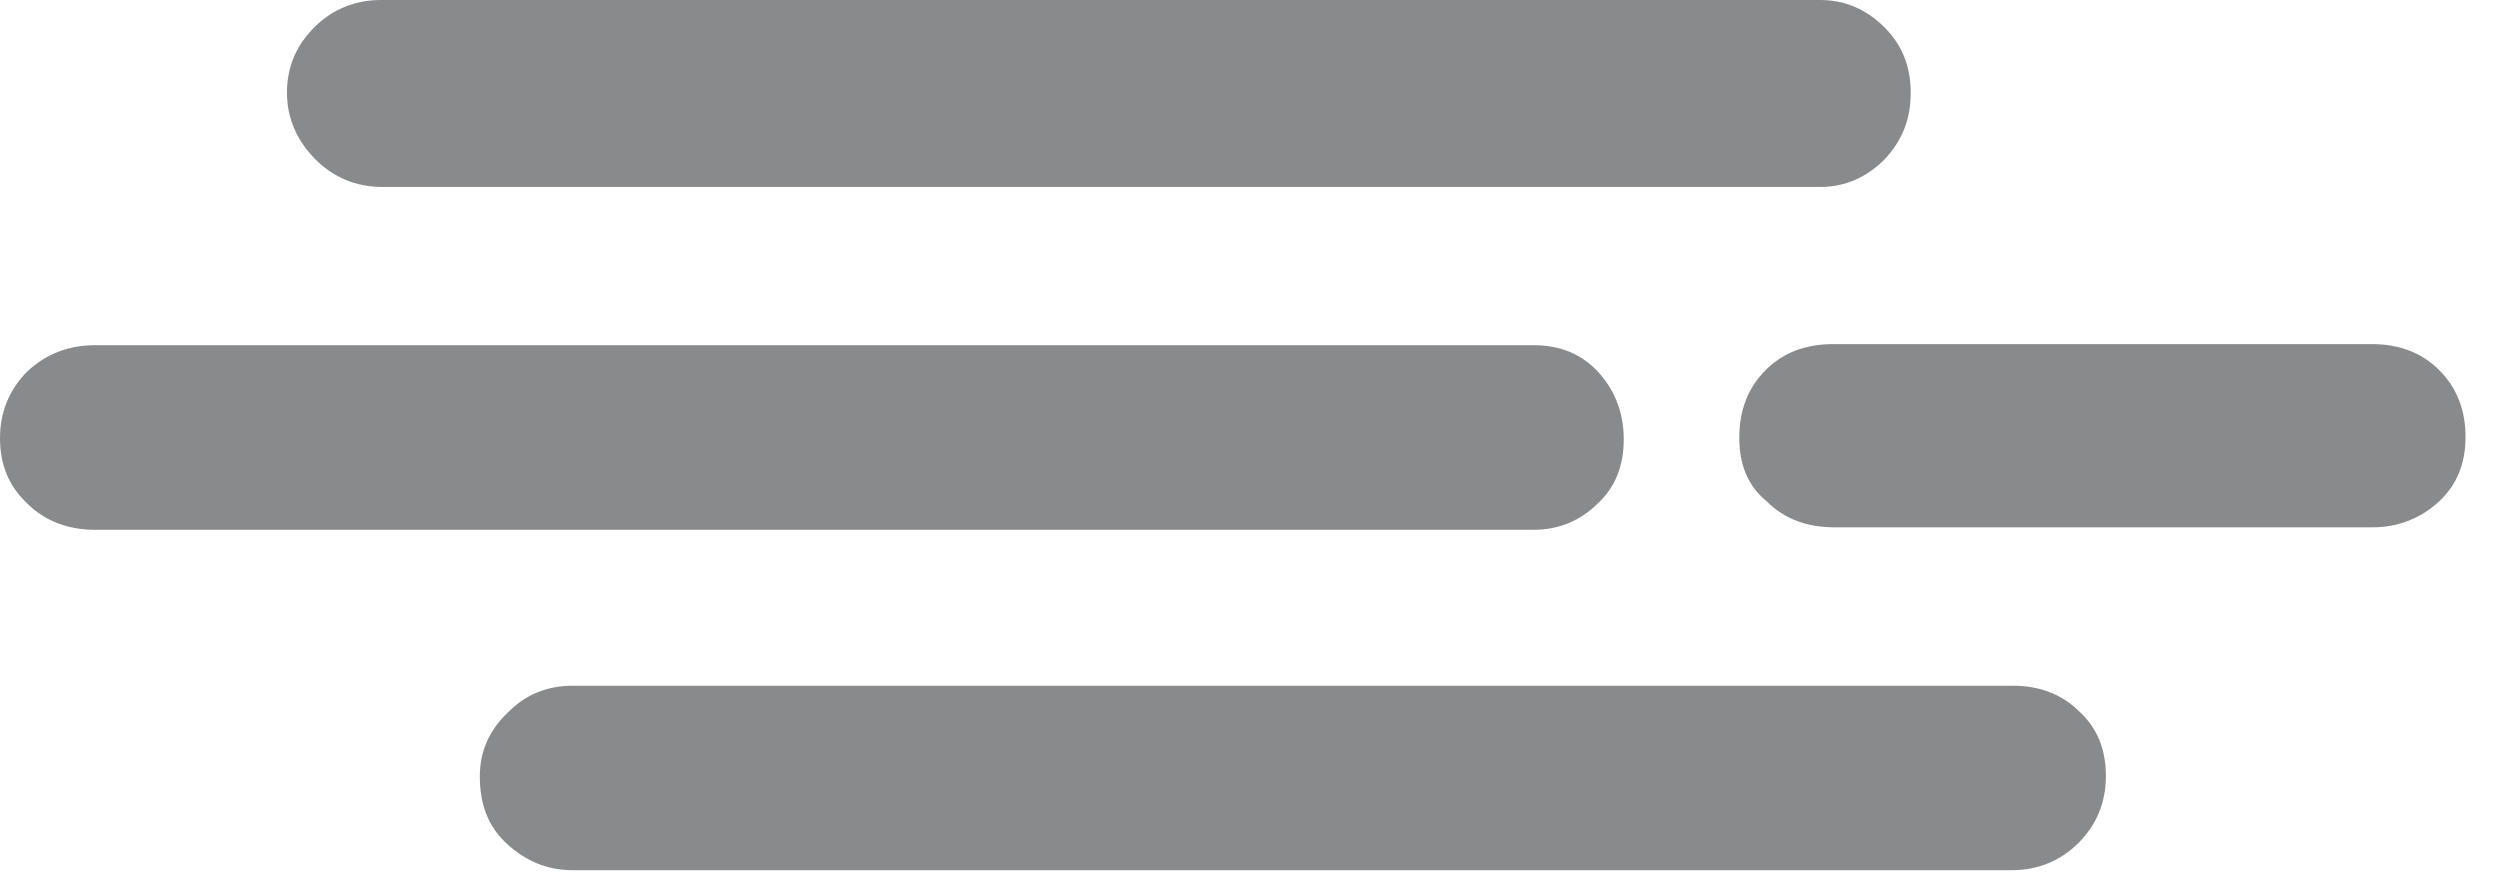 <svg width="14" height="5" viewBox="0 0 14 5" fill="none" xmlns="http://www.w3.org/2000/svg">
<path d="M0 2.453C0 2.307 0.053 2.18 0.153 2.08C0.26 1.98 0.387 1.933 0.533 1.933H8.587C8.733 1.933 8.853 1.98 8.947 2.08C9.04 2.18 9.093 2.307 9.093 2.46C9.093 2.607 9.047 2.727 8.947 2.82C8.853 2.913 8.733 2.967 8.587 2.967H0.533C0.387 2.967 0.253 2.92 0.153 2.82C0.047 2.72 0 2.6 0 2.453ZM1.607 0.52C1.607 0.373 1.66 0.253 1.76 0.153C1.86 0.053 1.987 0 2.133 0H10.193C10.333 0 10.453 0.053 10.553 0.153C10.653 0.253 10.7 0.373 10.7 0.52C10.7 0.667 10.653 0.787 10.553 0.893C10.453 0.993 10.333 1.047 10.193 1.047H2.14C1.993 1.047 1.867 0.993 1.767 0.893C1.667 0.793 1.607 0.667 1.607 0.52ZM2.687 4.347C2.687 4.207 2.74 4.087 2.847 3.987C2.94 3.893 3.06 3.84 3.207 3.84H11.273C11.42 3.84 11.547 3.887 11.647 3.987C11.747 4.08 11.793 4.2 11.793 4.347C11.793 4.493 11.74 4.62 11.64 4.72C11.54 4.82 11.413 4.873 11.267 4.873H3.207C3.06 4.873 2.94 4.82 2.833 4.72C2.727 4.62 2.687 4.493 2.687 4.347ZM9.74 2.453C9.74 2.3 9.787 2.173 9.887 2.073C9.987 1.973 10.113 1.927 10.267 1.927H13.28C13.433 1.927 13.56 1.973 13.66 2.073C13.76 2.173 13.807 2.3 13.807 2.447C13.807 2.593 13.76 2.713 13.66 2.807C13.56 2.9 13.433 2.953 13.287 2.953H10.273C10.12 2.953 9.993 2.907 9.893 2.807C9.787 2.72 9.74 2.6 9.74 2.453Z" fill="#898A8B"/>
</svg>
